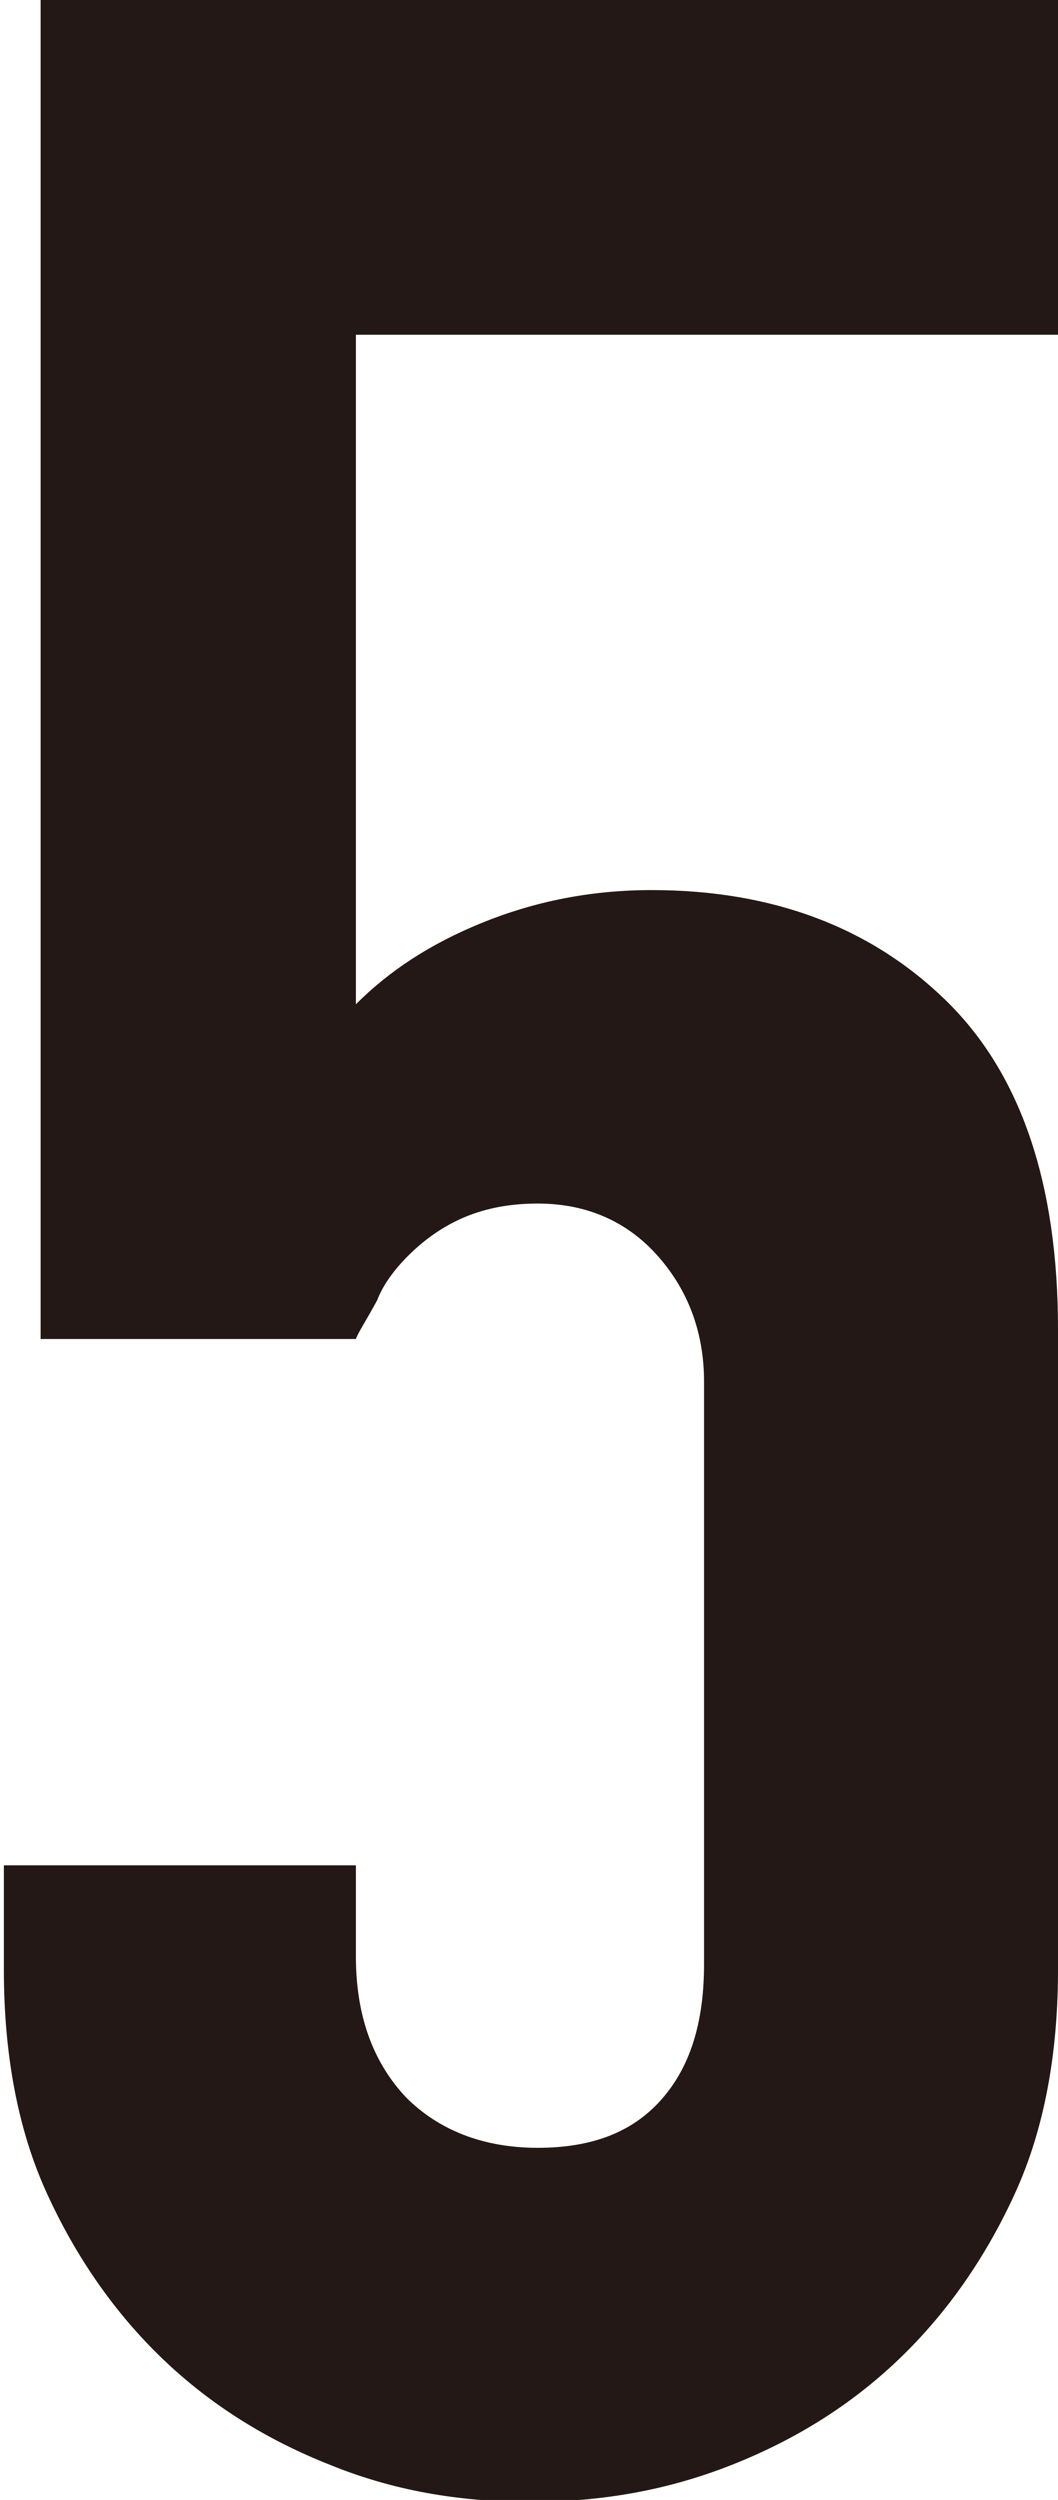 <?xml version="1.0" encoding="UTF-8"?>
<svg id="_レイヤー_2" data-name="レイヤー 2" xmlns="http://www.w3.org/2000/svg" viewBox="0 0 5.47 12.92">
  <defs>
    <style>
      .cls-1 {
        fill: #231815;
      }
    </style>
  </defs>
  <g id="_レイヤー_1-2" data-name="レイヤー 1">
    <path class="cls-1" d="M5.47,0V1.73H1.84v3.46c.17-.17,.38-.31,.65-.42s.56-.17,.88-.17c.62,0,1.13,.19,1.52,.57,.39,.38,.58,.95,.58,1.7v3.31c0,.43-.07,.82-.22,1.15s-.35,.62-.6,.86-.54,.42-.87,.55-.67,.19-1.04,.19-.71-.06-1.03-.19c-.33-.13-.62-.31-.87-.55s-.45-.53-.6-.86-.22-.72-.22-1.15v-.54H1.84v.47c0,.31,.09,.55,.26,.73,.17,.17,.4,.26,.68,.26s.49-.08,.64-.25c.15-.17,.22-.4,.22-.7v-3.01c0-.25-.08-.47-.24-.65s-.37-.27-.62-.27c-.16,0-.29,.03-.4,.08-.11,.05-.2,.12-.27,.19s-.13,.15-.16,.23c-.06,.11-.1,.17-.11,.2H.21V0H5.47Z"/>
  </g>
</svg>